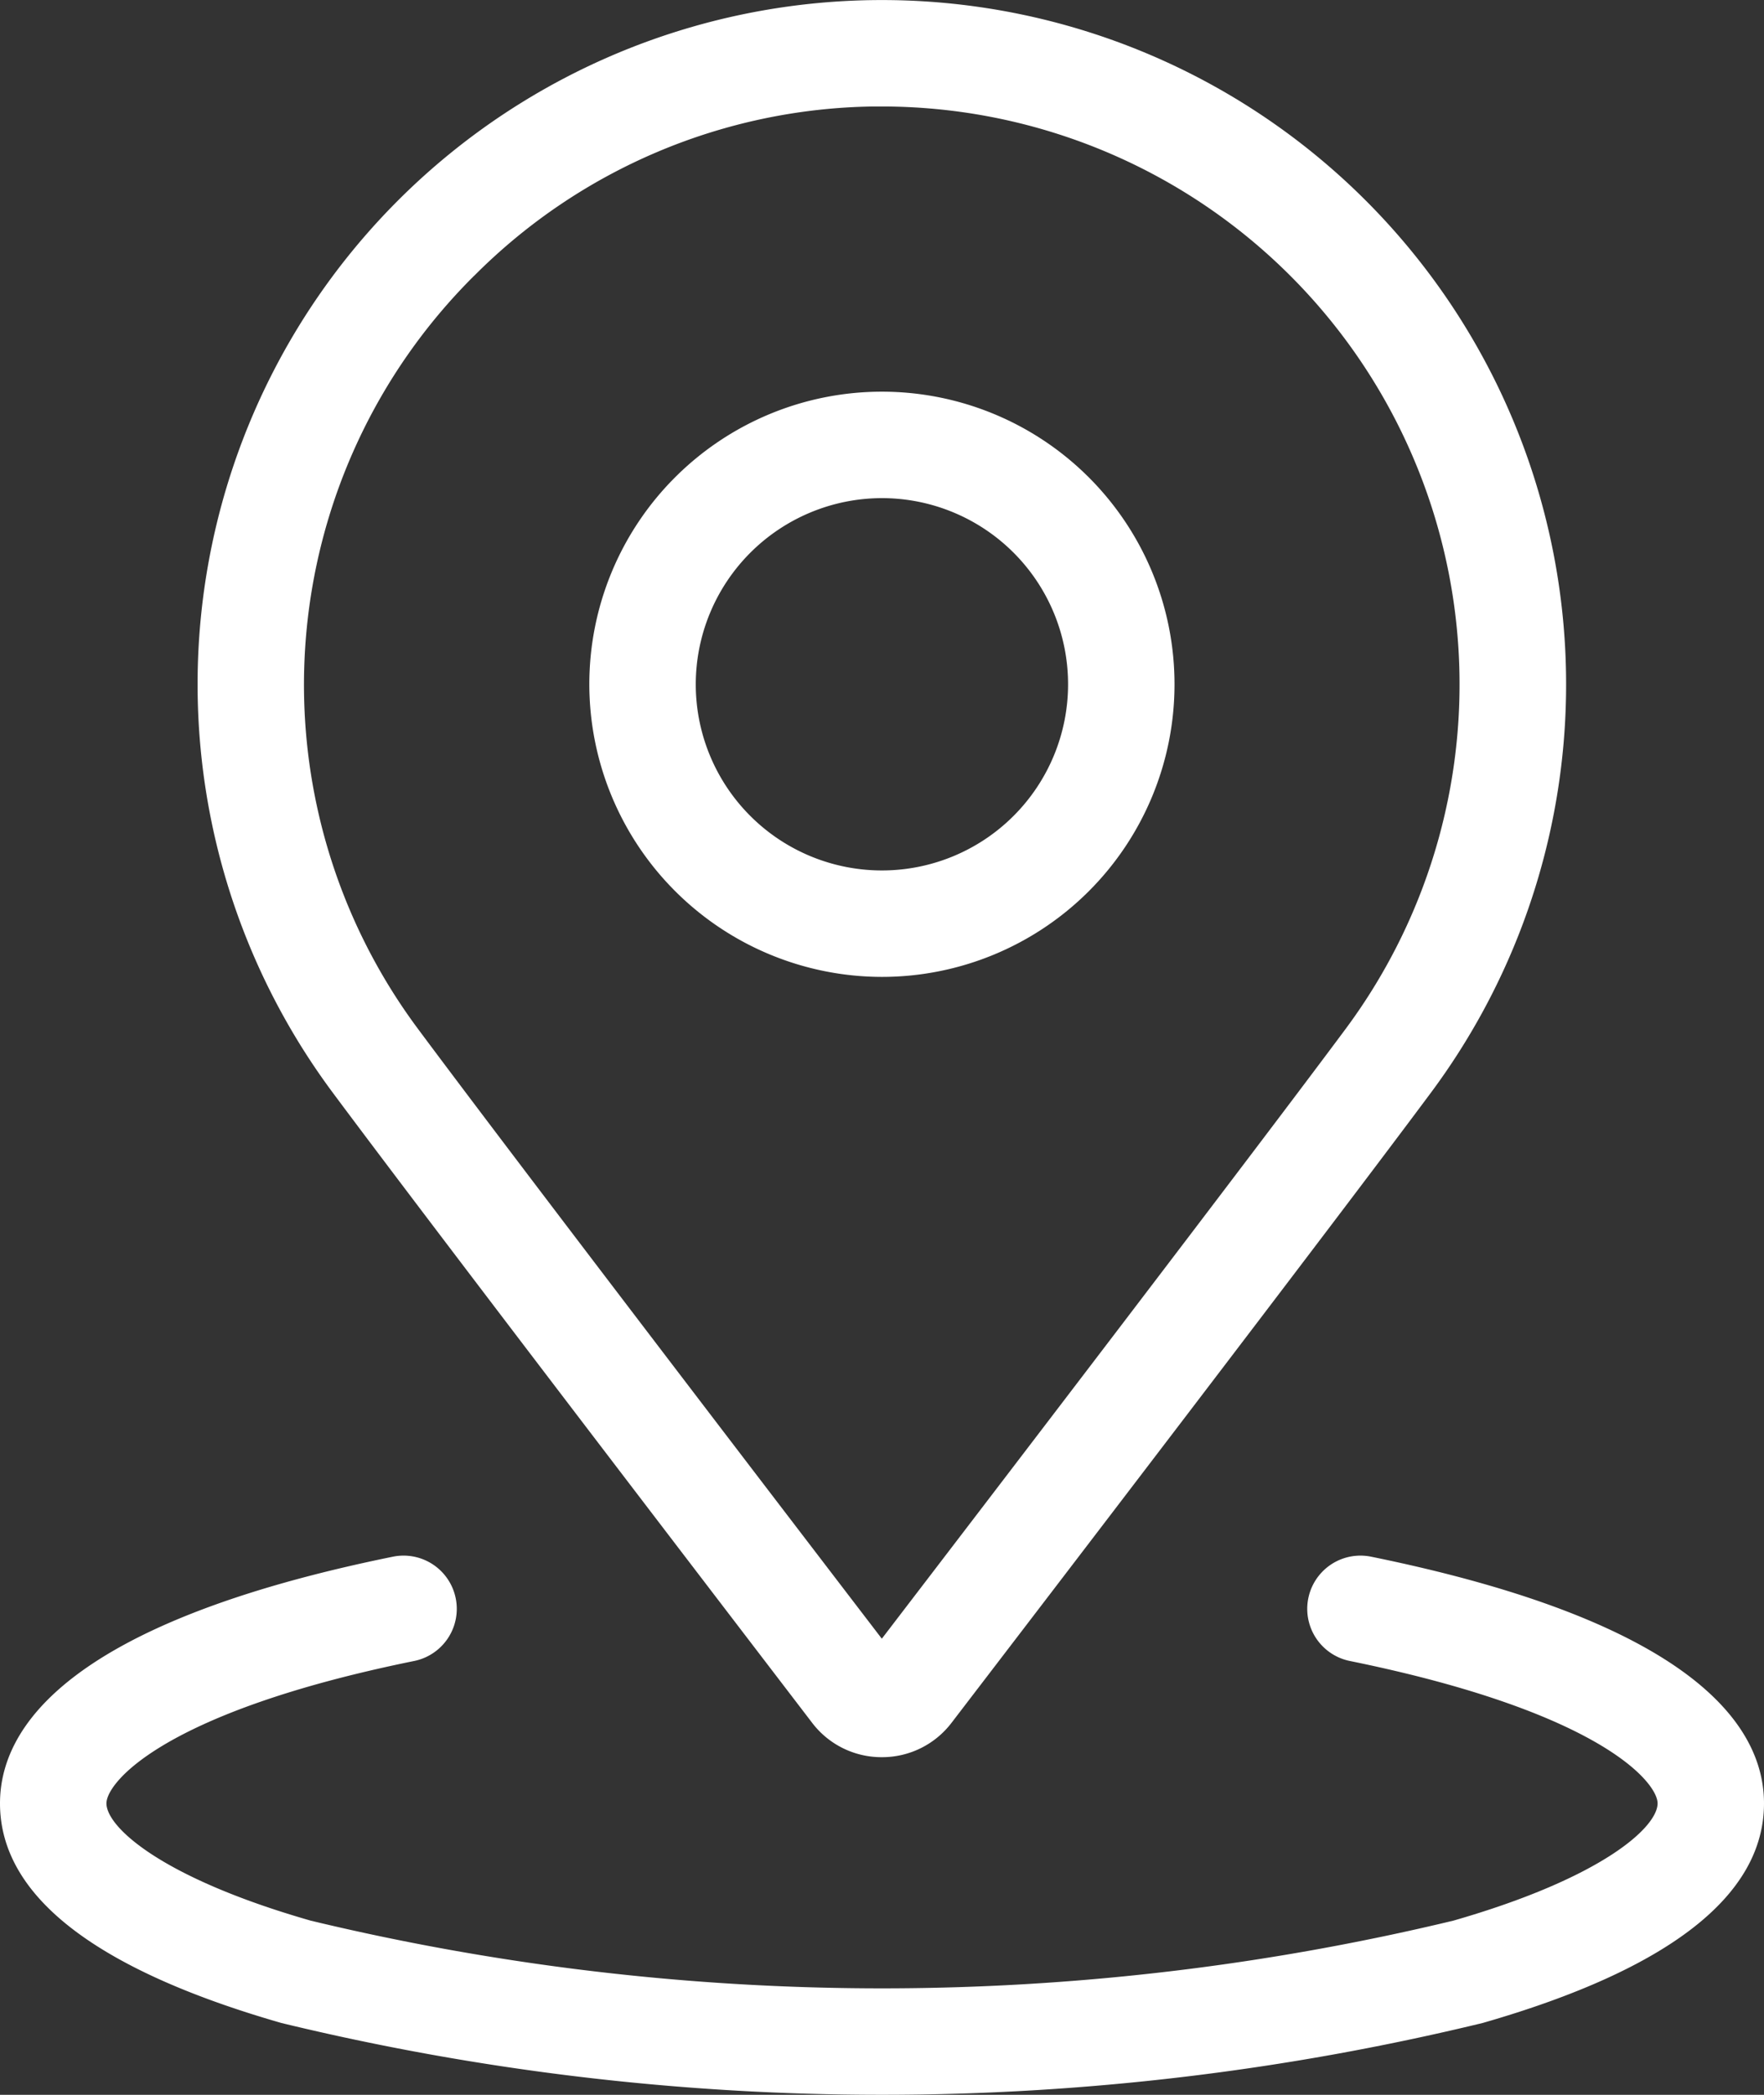 <svg xmlns="http://www.w3.org/2000/svg" width="53.379" height="63.387" viewBox="0 0 53.379 63.387">
  <rect x="0" y="0" width="53.379" height="63.387" fill="#333333" stroke="none"/>
  <g id="Group_35318" data-name="Group 35318" transform="translate(-2075.935 -876.487)">
    <path id="Path_3454" data-name="Path 3454" d="M2193.529,966.462a8.854,8.854,0,1,0-8.854-8.854A8.864,8.864,0,0,0,2193.529,966.462Zm0-14.487a5.633,5.633,0,1,1-5.633,5.633A5.639,5.639,0,0,1,2193.529,951.975Z" transform="translate(-90.907 -60.415)" fill="#fff"/>
    <path id="Path_3455" data-name="Path 3455" d="M2131,928.616a2.638,2.638,0,0,0,2.11,1.042h0a2.639,2.639,0,0,0,2.111-1.042c2.661-3.474,11.572-15.119,14.519-19.084a20.706,20.706,0,1,0-33.258,0C2119.432,913.5,2128.343,925.142,2131,928.616Zm-10.226-43.783a17.377,17.377,0,0,1,12.085-5.124l.252,0a17.487,17.487,0,0,1,14.043,27.9c-2.787,3.75-10.953,14.427-14.044,18.464-3.091-4.037-11.258-14.714-14.044-18.464a17.444,17.444,0,0,1,1.708-22.778Z" transform="translate(-30.491 0)" fill="#fff"/>
    <path id="Path_3456" data-name="Path 3456" d="M2117.424,1163.534a1.61,1.61,0,1,0-.642,3.156c7.6,1.547,9.312,3.682,9.312,4.308,0,.713-1.646,2.246-6.18,3.549a73.975,73.975,0,0,1-34.578,0c-4.534-1.3-6.18-2.836-6.18-3.549,0-.626,1.71-2.761,9.312-4.308a1.61,1.61,0,0,0-.643-3.156c-9.827,2-11.89,5.164-11.89,7.464,0,2.786,2.864,5.022,8.511,6.645a77.092,77.092,0,0,0,36.357,0c5.647-1.623,8.511-3.859,8.511-6.645C2129.314,1168.7,2127.251,1165.535,2117.424,1163.534Z" transform="translate(0 -239.943)" fill="#fff"/>
  </g>
</svg>
